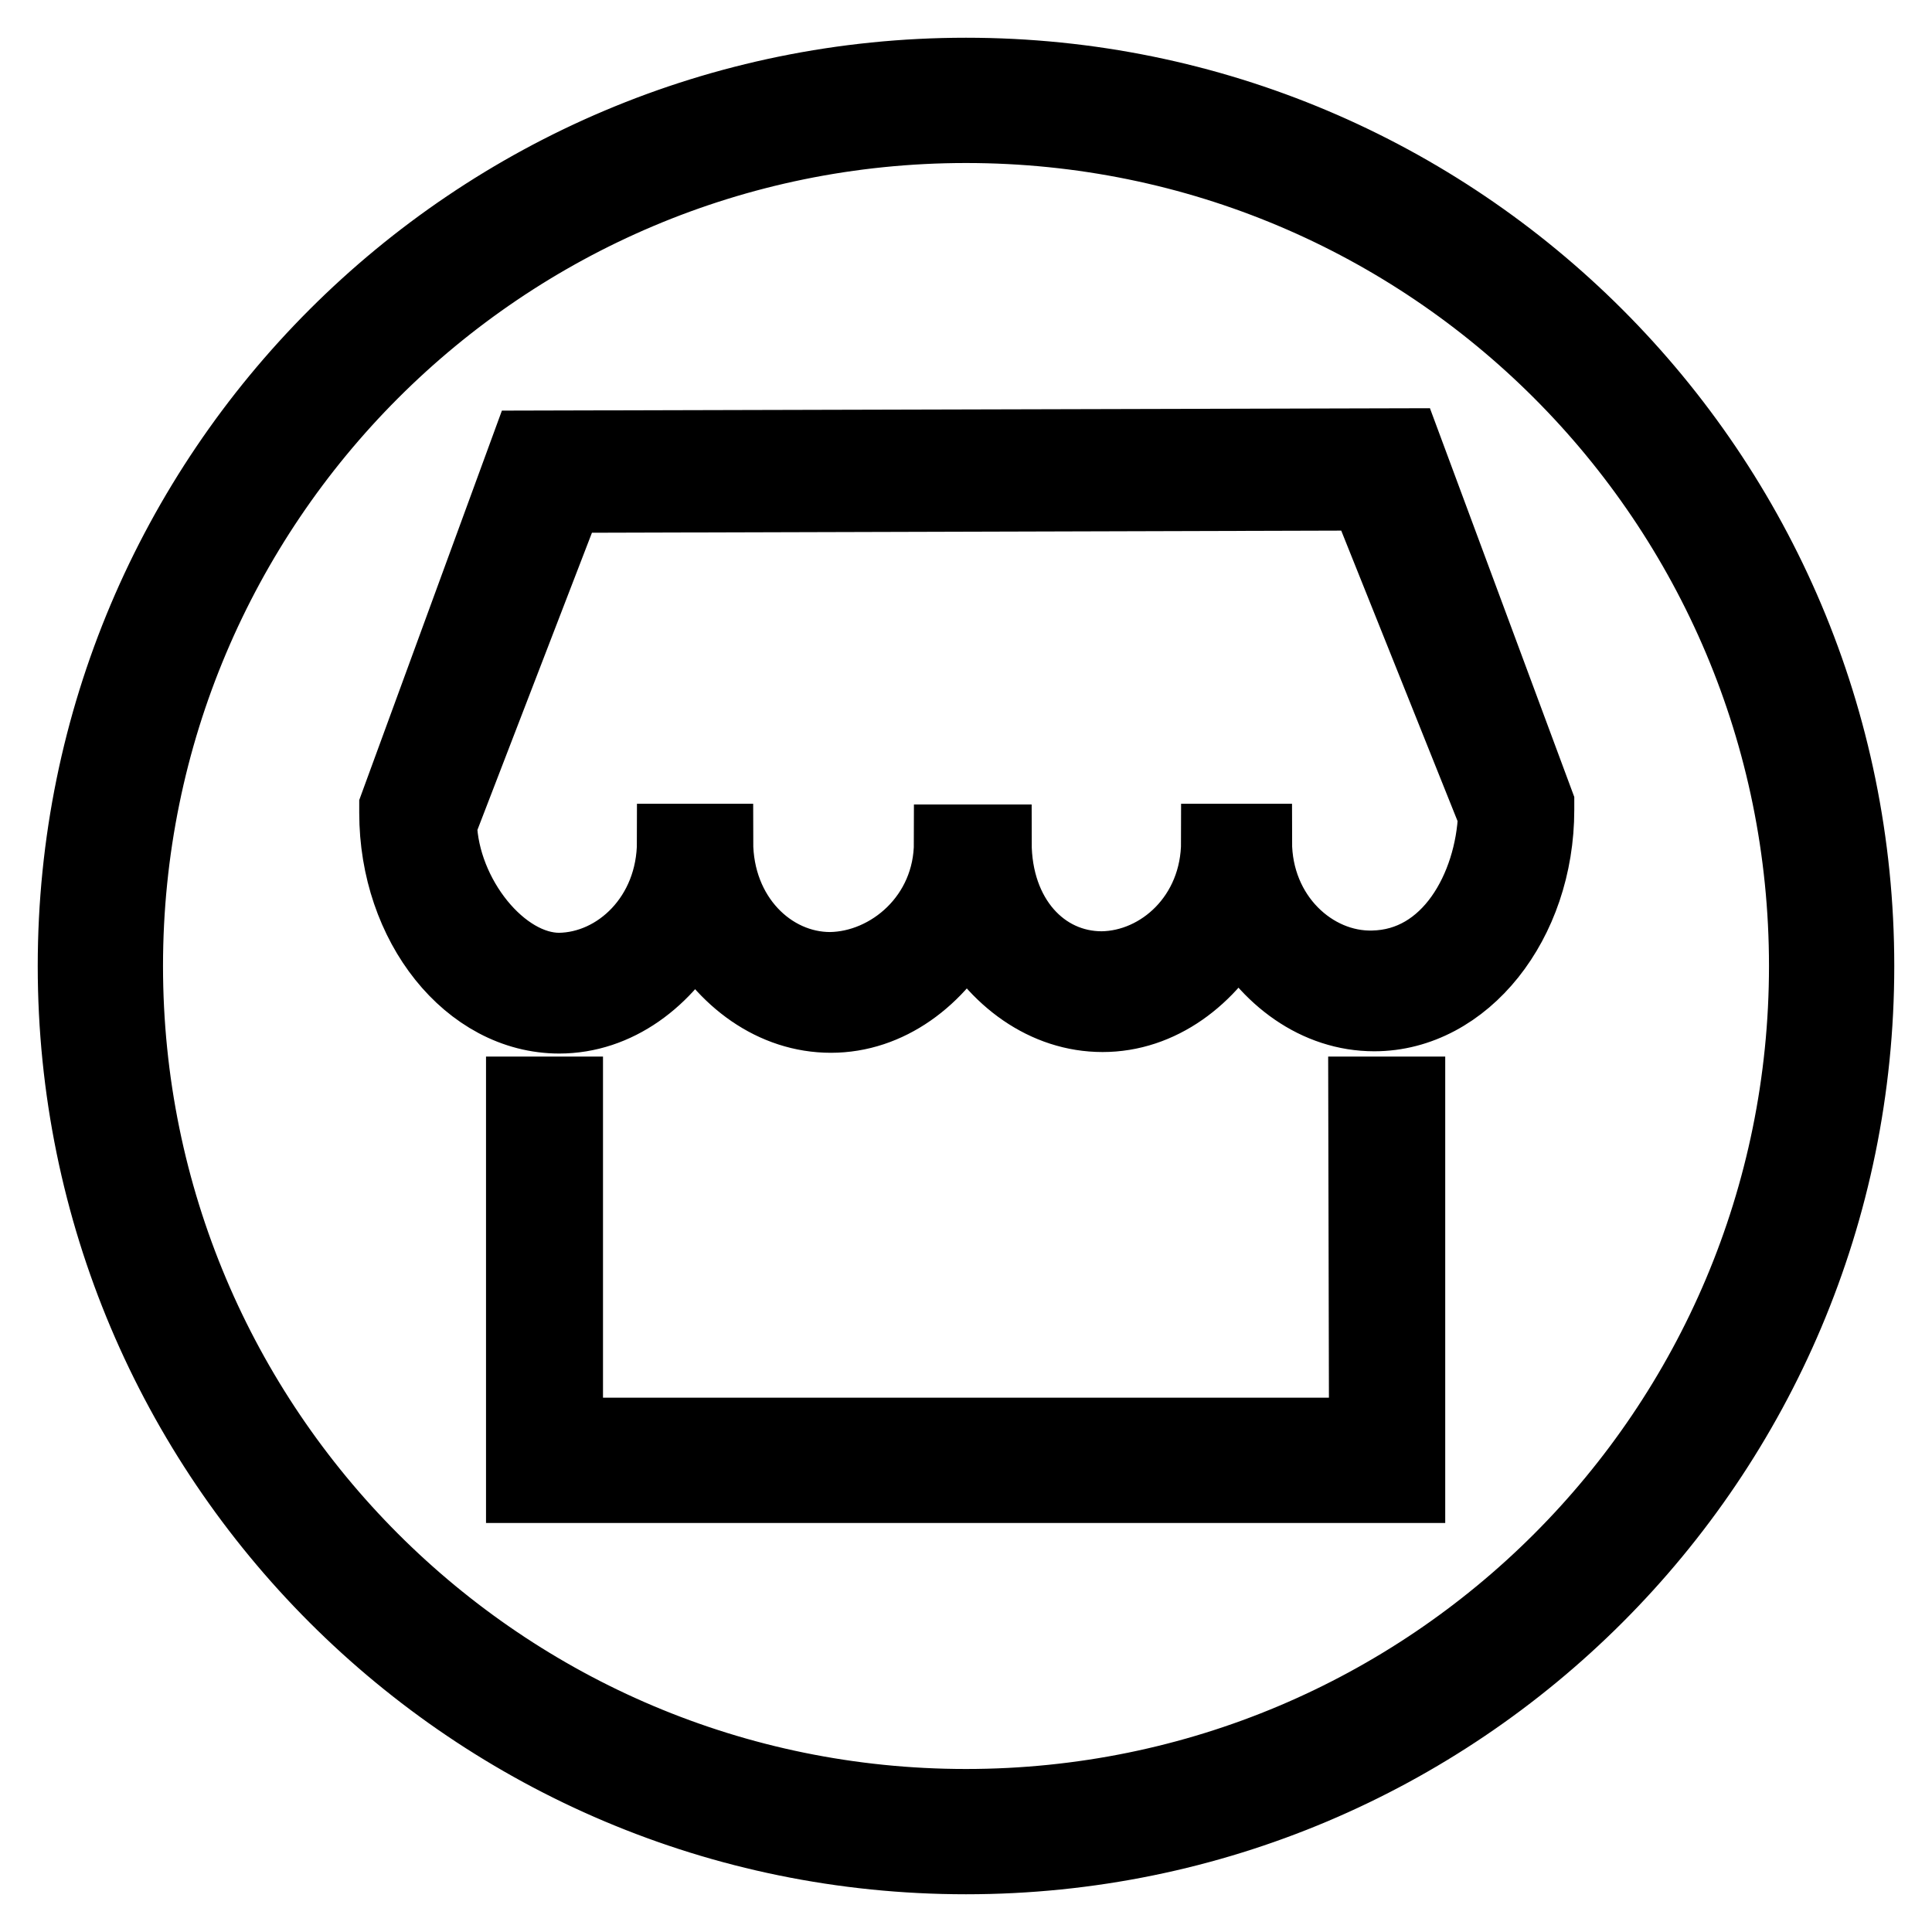 <?xml version="1.0" encoding="utf-8"?>
<!-- Svg Vector Icons : http://www.onlinewebfonts.com/icon -->
<!DOCTYPE svg PUBLIC "-//W3C//DTD SVG 1.1//EN" "http://www.w3.org/Graphics/SVG/1.1/DTD/svg11.dtd">
<svg version="1.1" xmlns="http://www.w3.org/2000/svg" xmlns:xlink="http://www.w3.org/1999/xlink" x="0px" y="0px" viewBox="0 0 256 256" enable-background="new 0 0 256 256" xml:space="preserve">
<g><g><path stroke-width="10" fill-opacity="0" stroke="#000000"  d="M128,10C62.8,10,10,62.8,10,128c0,65.2,52.8,118,118,118c65.2,0,118-52.8,118-118C246,62.8,193.2,10,128,10z M128,239.4c-61.6,0-111.4-49.9-111.4-111.4S66.4,16.6,128,16.6S239.4,66.4,239.4,128S189.6,239.4,128,239.4z M181.1,190.2H74.9V145h-5.5v51.8h117.1V145h-5.5L181.1,190.2L181.1,190.2z M166.2,111.6L166.2,111.6h1.3H166.2z M70,59.4l-17.4,47.5v0.8c0,14.8,9.7,26.9,21.5,26.9c7.5,0,14.1-4.9,18-12.2c3.9,7.3,10.5,12.1,18,12.1c7.5,0,14.1-4.9,18-12.2c3.9,7.3,10.5,12.1,18,12.1c7.5,0,14.1-4.9,18-12.2c3.9,7.3,10.5,12.1,18,12.1c11.8,0,21.5-12.1,21.5-27v-0.8L186,59.1L70,59.4z M181.9,128.3c-8,0.2-15.7-6.8-15.7-16.8l-4.7,0c0,10-7.6,16.8-15.5,16.9c-8,0-14.3-6.8-14.3-16.8l-5.6,0c0,10-8.1,16.8-16.1,16.9c-8,0-15.2-7-15.2-17l-5.4,0c0,10-7.4,17-15.3,17.1c-7.8,0-15.6-9.8-15.9-19.4L75,65.6l106.1-0.3l17.1,42.7C197.8,117.6,192.2,128.1,181.9,128.3z"/></g></g>
</svg>